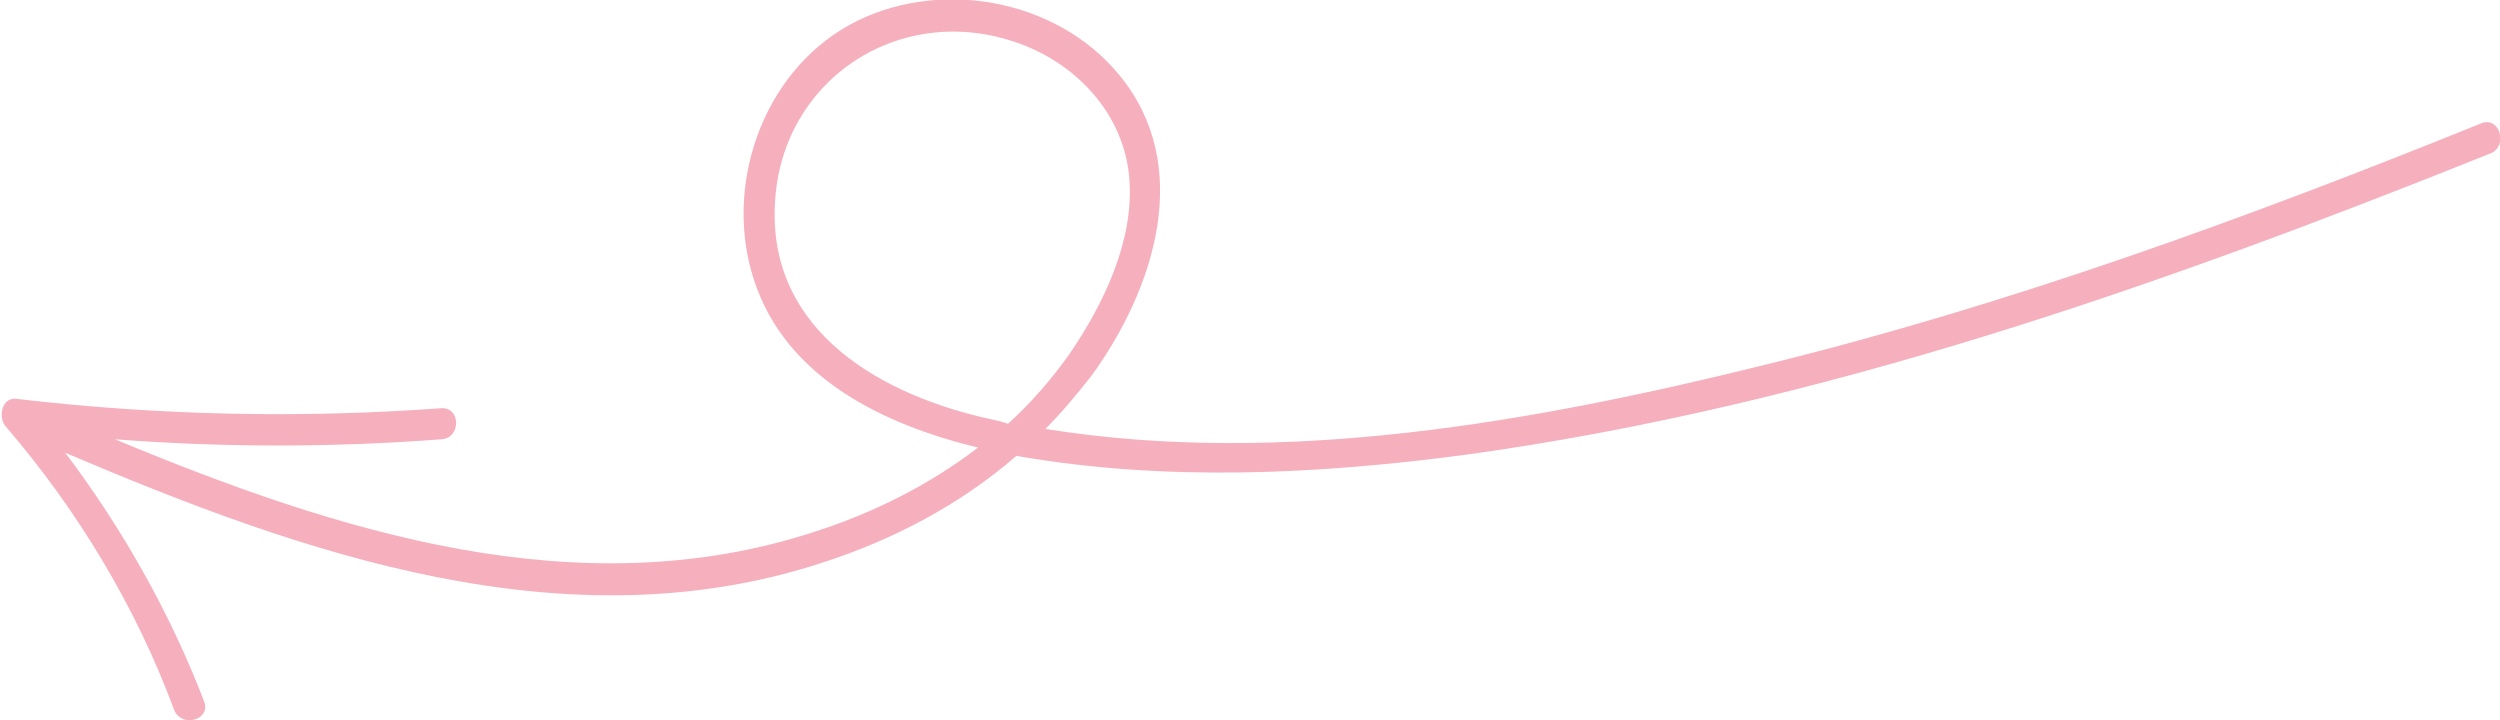 <?xml version="1.0" encoding="utf-8"?>
<!-- Generator: Adobe Illustrator 22.1.0, SVG Export Plug-In . SVG Version: 6.00 Build 0)  -->
<svg version="1.1" id="Layer_1" xmlns="http://www.w3.org/2000/svg" xmlns:xlink="http://www.w3.org/1999/xlink" x="0px" y="0px"
	 viewBox="0 0 241.3 69.5" style="enable-background:new 0 0 241.3 69.5;" xml:space="preserve">
<style type="text/css">
	.st0{fill:#F6AFBC;}
</style>
<path class="st0" d="M239.5,11.9C217,21,194,29.4,170.4,35.2c-22.2,5.5-46.5,9.9-69.5,6.2c1.6-1.6,3.1-3.4,4.5-5.2
	c6-8.3,9.9-20.2,2.6-29c-6.1-7.4-17.6-9.4-26-4.8c-8.5,4.7-12.2,15.7-9.2,24.7c3.1,9.4,12.5,13.9,21.6,16.1
	c-4.7,3.6-10.1,6.3-15.7,8.1c-22.8,7.5-46.2,0-67.6-8.9c10.5,0.8,21,0.8,31.5,0c1.9-0.1,1.9-3.1,0-3c-13.7,1-27.3,0.7-41-0.9
	c-1.4-0.2-1.8,1.7-1.1,2.6c6.9,8,12.6,17.4,16.3,27.4c0.7,1.8,3.6,1,2.9-0.8C16.4,59.1,11.8,51,6.3,43.7c23,9.8,48.4,18.7,73.1,10.6
	c6.8-2.2,13.3-5.6,18.7-10.3c14.3,2.5,29,1.8,43.3-0.1c34.2-4.7,67.1-16.3,99-29.1C242.1,14.1,241.3,11.2,239.5,11.9z M95.8,40.5
	c-10.7-2.3-21.7-8.5-21-20.9c0.6-11.8,11.8-19.3,23-15.6c5.9,1.9,10.7,6.9,11.2,13.2c0.5,6-2.5,12.2-5.8,17
	c-1.7,2.4-3.7,4.7-5.9,6.7C96.7,40.7,96.3,40.6,95.8,40.5z"/>
</svg>
